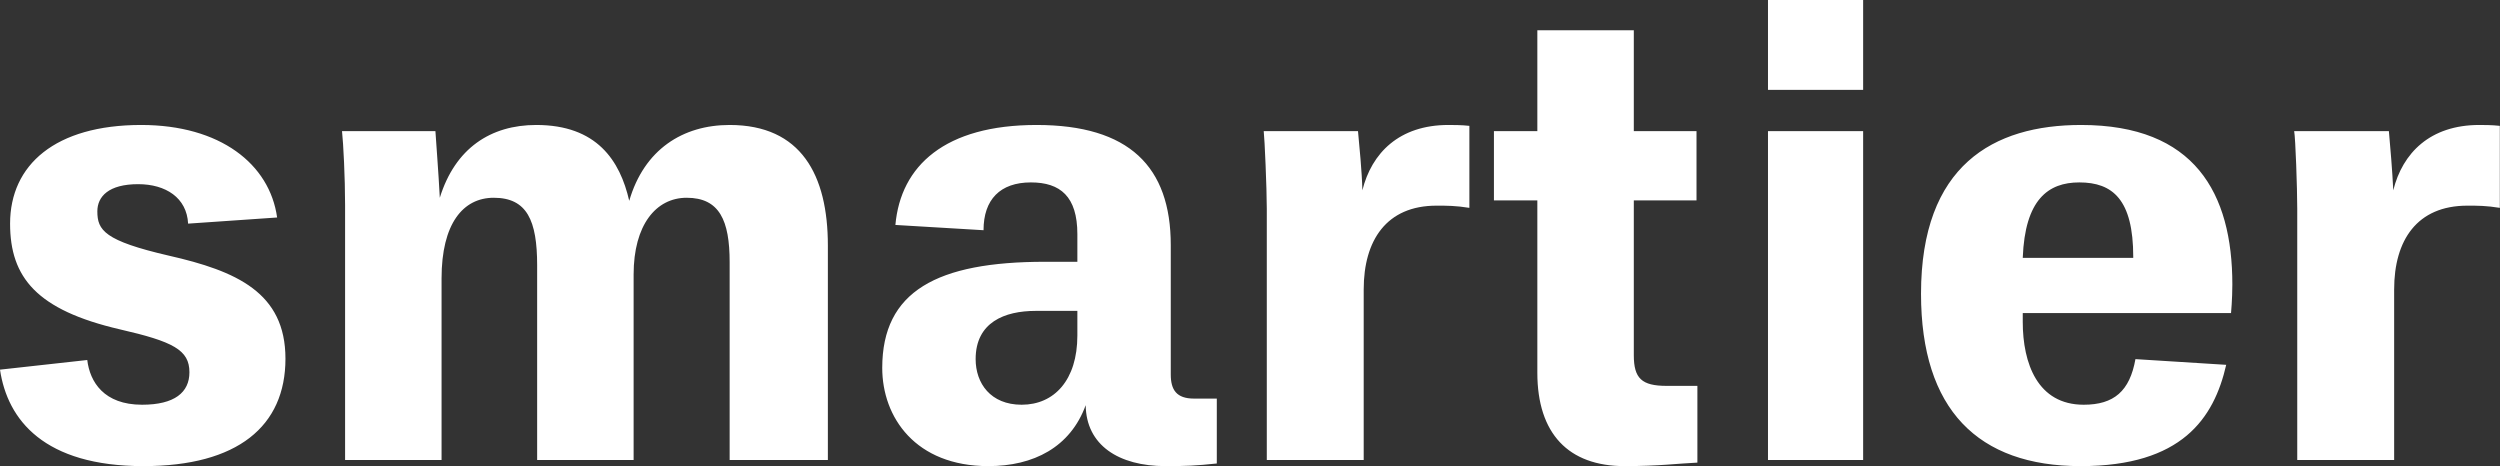<svg data-v-423bf9ae="" xmlns="http://www.w3.org/2000/svg" viewBox="0 0 321.787 60" class="font"><rect x="0" y="0" width="321.787" height="60" fill="#333333" stroke="none"/><!----><!----><!----><g data-v-423bf9ae="" id="29fa6f91-c496-4ef3-be90-2ed97cde8cbc" fill="white" transform="matrix(5.644,0,0,5.644,-2.427,-0.056)"><path d="M6.94 8.19C6.94 6.68 5.82 6.19 4.28 5.84C2.81 5.50 2.65 5.26 2.65 4.83C2.65 4.49 2.91 4.21 3.58 4.21C4.21 4.21 4.69 4.52 4.72 5.11L6.75 4.97C6.58 3.75 5.45 2.86 3.65 2.86C1.69 2.86 0.66 3.77 0.66 5.11C0.66 6.34 1.27 7.08 3.16 7.52C4.38 7.80 4.75 7.99 4.75 8.50C4.75 8.96 4.41 9.24 3.67 9.24C2.80 9.24 2.48 8.72 2.42 8.22L0.43 8.44C0.60 9.59 1.44 10.64 3.70 10.64C5.85 10.64 6.94 9.73 6.94 8.19ZM12.68 10.50L14.88 10.50L14.88 6.27C14.88 5.14 15.39 4.52 16.09 4.52C16.84 4.52 17.07 5.04 17.07 5.99L17.07 10.50L19.31 10.50L19.31 5.61C19.31 4.00 18.70 2.86 17.07 2.86C16.00 2.86 15.12 3.42 14.78 4.59C14.57 3.67 14.04 2.86 12.66 2.86C11.62 2.86 10.81 3.39 10.46 4.52C10.43 3.93 10.37 3.18 10.36 3.00L8.23 3.00C8.26 3.28 8.30 4.05 8.30 4.69L8.30 10.50L10.50 10.50L10.50 6.36C10.50 5.11 10.99 4.52 11.69 4.52C12.45 4.52 12.68 5.04 12.68 6.06ZM28.18 9.10L27.66 9.10C27.26 9.10 27.13 8.90 27.13 8.55L27.13 5.60C27.13 3.81 26.18 2.86 24.07 2.86C21.98 2.86 20.97 3.79 20.85 5.14L22.86 5.26C22.86 4.56 23.24 4.17 23.94 4.17C24.61 4.17 25.00 4.49 25.00 5.35L25.00 5.98L24.26 5.98C21.80 5.98 20.55 6.65 20.55 8.40C20.55 9.53 21.31 10.64 22.97 10.64C24.00 10.64 24.84 10.21 25.19 9.25C25.20 10.16 25.94 10.64 27.01 10.64C27.48 10.64 27.71 10.63 28.18 10.58ZM23.73 9.24C23.02 9.24 22.68 8.75 22.68 8.20C22.68 7.36 23.34 7.10 24.05 7.10L25.00 7.10L25.00 7.66C25.00 8.68 24.47 9.24 23.73 9.24ZM33.94 4.75L33.94 2.88C33.77 2.86 33.56 2.86 33.46 2.86C32.34 2.86 31.71 3.50 31.50 4.35C31.49 3.92 31.43 3.33 31.40 3.00L29.25 3.00C29.27 3.16 29.32 4.30 29.32 4.77L29.32 10.50L31.53 10.50L31.53 6.61C31.53 5.49 32.05 4.70 33.19 4.70C33.43 4.70 33.63 4.70 33.94 4.75ZM34.50 4.58L35.49 4.58L35.49 8.51C35.49 9.90 36.20 10.64 37.48 10.64C38.26 10.64 38.70 10.58 39.14 10.56L39.14 8.81L38.44 8.81C37.87 8.81 37.69 8.64 37.69 8.11L37.69 4.58L39.12 4.58L39.12 3.00L37.69 3.00L37.69 0.70L35.49 0.70L35.49 3.00L34.50 3.00ZM40.75 10.50L42.92 10.50L42.92 3.00L40.75 3.00ZM40.75 2.06L42.92 2.06L42.92 0.01L40.75 0.01ZM47.88 10.64C50.19 10.64 50.92 9.55 51.20 8.33L49.13 8.20C49 8.93 48.64 9.24 47.95 9.24C46.90 9.24 46.56 8.30 46.56 7.35L46.56 7.15L51.31 7.15C51.31 7.15 51.34 6.83 51.34 6.50C51.34 4.41 50.48 2.86 47.89 2.86C45.89 2.86 44.24 3.78 44.24 6.71C44.24 9.35 45.54 10.64 47.88 10.64ZM47.85 4.17C48.61 4.17 49.08 4.56 49.08 5.87L49.08 5.89L46.56 5.89C46.61 4.56 47.14 4.17 47.85 4.17ZM57.44 4.75L57.44 2.88C57.27 2.86 57.06 2.86 56.97 2.86C55.85 2.86 55.22 3.50 55.01 4.35C54.99 3.92 54.94 3.33 54.91 3.00L52.75 3.00C52.78 3.16 52.82 4.30 52.82 4.77L52.82 10.50L55.03 10.50L55.03 6.61C55.03 5.49 55.55 4.70 56.70 4.70C56.94 4.70 57.13 4.70 57.44 4.75Z"></path></g><!----><!----></svg>